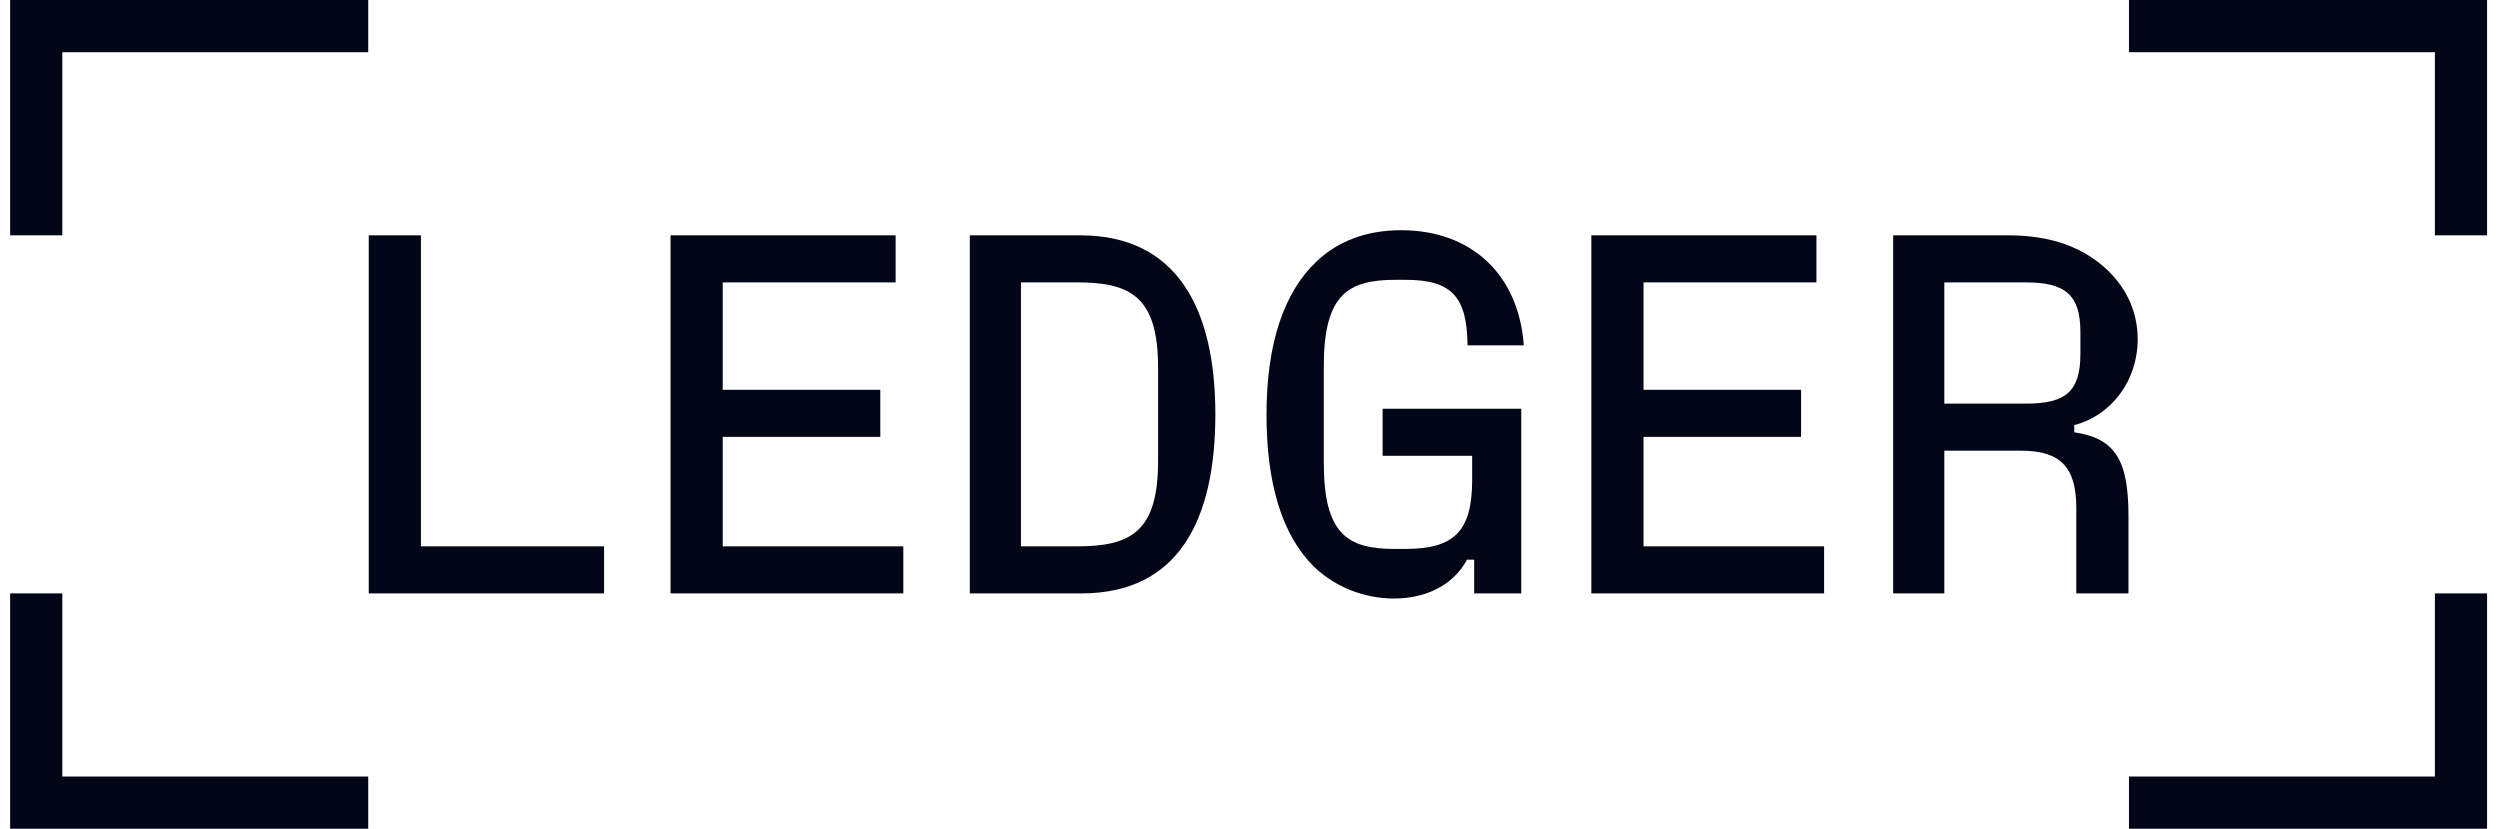 <?xml version="1.0" encoding="utf-8"?>
<svg xmlns="http://www.w3.org/2000/svg" width="181" height="60" viewBox="0 0 181 60" fill="none">
<g clip-path="url(#clip0_1622_215)">
<path d="M154.138 56.222V59.999H180.064V42.963H176.286V56.222H154.138ZM154.138 0V3.777H176.286V17.037H180.064V0H154.138ZM140.769 29.222V20.445H146.695C149.584 20.445 150.621 21.408 150.621 24.038V25.593C150.621 28.296 149.621 29.222 146.695 29.222H140.769ZM150.176 30.778C152.879 30.074 154.768 27.555 154.768 24.556C154.768 22.667 154.027 20.963 152.62 19.592C150.842 17.888 148.471 17.037 145.398 17.037H137.065V42.962H140.769V32.63H146.324C149.176 32.63 150.324 33.815 150.324 36.778V42.963H154.102V37.371C154.102 33.297 153.139 31.741 150.176 31.297V30.778ZM118.992 31.629H130.399V28.222H118.992V20.444H131.51V17.037H115.213V42.962H132.065V39.555H118.992V31.629ZM106.584 33V34.777C106.584 38.518 105.213 39.741 101.769 39.741H100.955C97.51 39.741 95.843 38.629 95.843 33.481V26.518C95.843 21.333 97.584 20.259 101.028 20.259H101.768C105.139 20.259 106.213 21.518 106.25 25H110.324C109.954 19.888 106.546 16.667 101.435 16.667C98.954 16.667 96.88 17.445 95.324 18.925C92.991 21.111 91.695 24.815 91.695 30C91.695 35 92.806 38.703 95.102 40.999C96.657 42.518 98.806 43.333 100.917 43.333C103.139 43.333 105.177 42.443 106.213 40.518H106.731V42.962H110.138V29.593H100.101V33H106.584ZM73.918 20.444H77.956C81.771 20.444 83.845 21.407 83.845 26.592V33.407C83.845 38.592 81.771 39.555 77.956 39.555H73.918V20.444ZM78.289 42.963C85.363 42.963 87.992 37.593 87.992 30C87.992 22.297 85.177 17.038 78.214 17.038H70.214V42.963H78.289ZM52.326 31.629H63.734V28.222H52.326V20.444H64.844V17.037H48.548V42.962H65.4V39.555H52.326V31.629ZM30.475 17.037H26.698V42.962H43.734V39.555H30.475V17.037ZM0.734 42.963V60H26.66V56.222H4.512V42.963H0.734ZM0.734 0V17.037H4.512V3.777H26.66V0H0.734Z" fill="#020617"/>
</g>
<defs>
<clipPath id="clip0_1622_215">
<rect width="179.531" height="60" fill="white" transform="translate(0.734)"/>
</clipPath>
</defs>
</svg>
